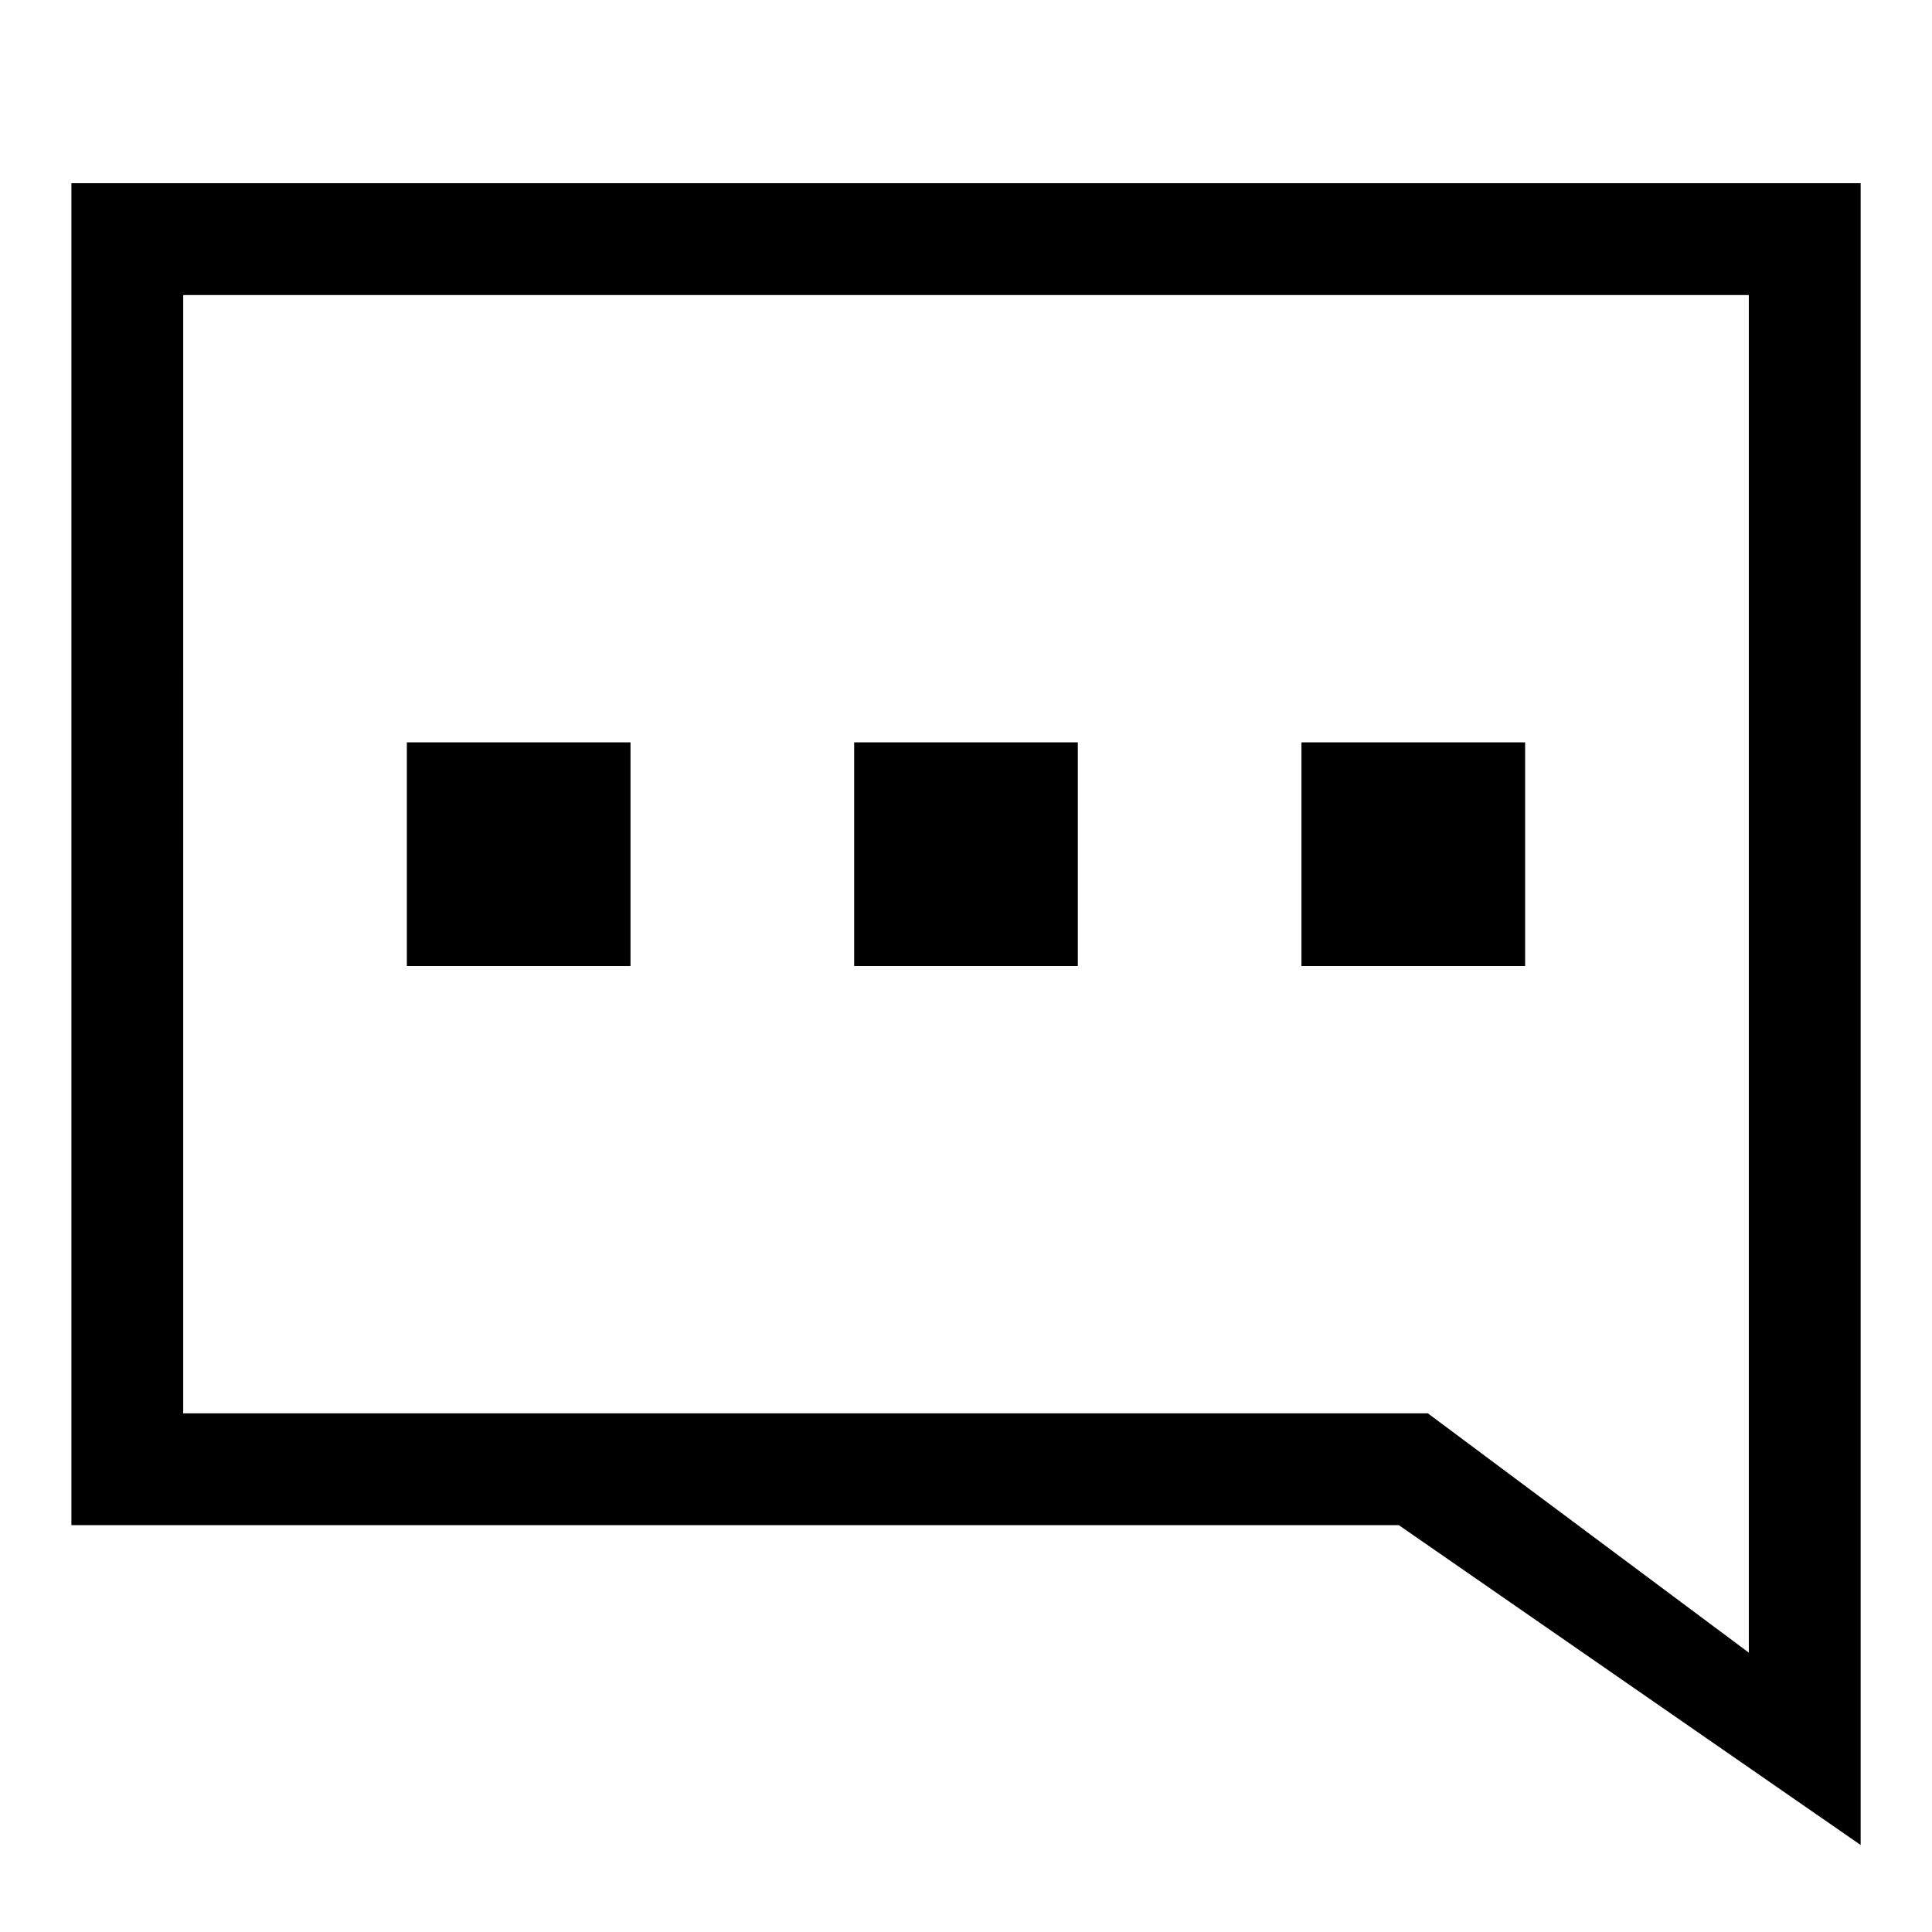 <?xml version="1.0" encoding="UTF-8"?>
<!-- The Best Svg Icon site in the world: iconSvg.co, Visit us! https://iconsvg.co -->
<svg fill="#000000" width="800px" height="800px" version="1.1" viewBox="144 144 512 512" xmlns="http://www.w3.org/2000/svg">
 <g>
  <path d="m637.09 632.94-122.39-84.758h-351.78v-355.63h474.17zm-444.54-114.39h329.85l85.055 63.418v-359.78h-414.9z"/>
  <path d="m251.82 340.73h59.273v59.273h-59.273zm118.54 0h59.273v59.273h-59.273zm118.54 0h59.273v59.273h-59.273z"/>
 </g>
</svg>